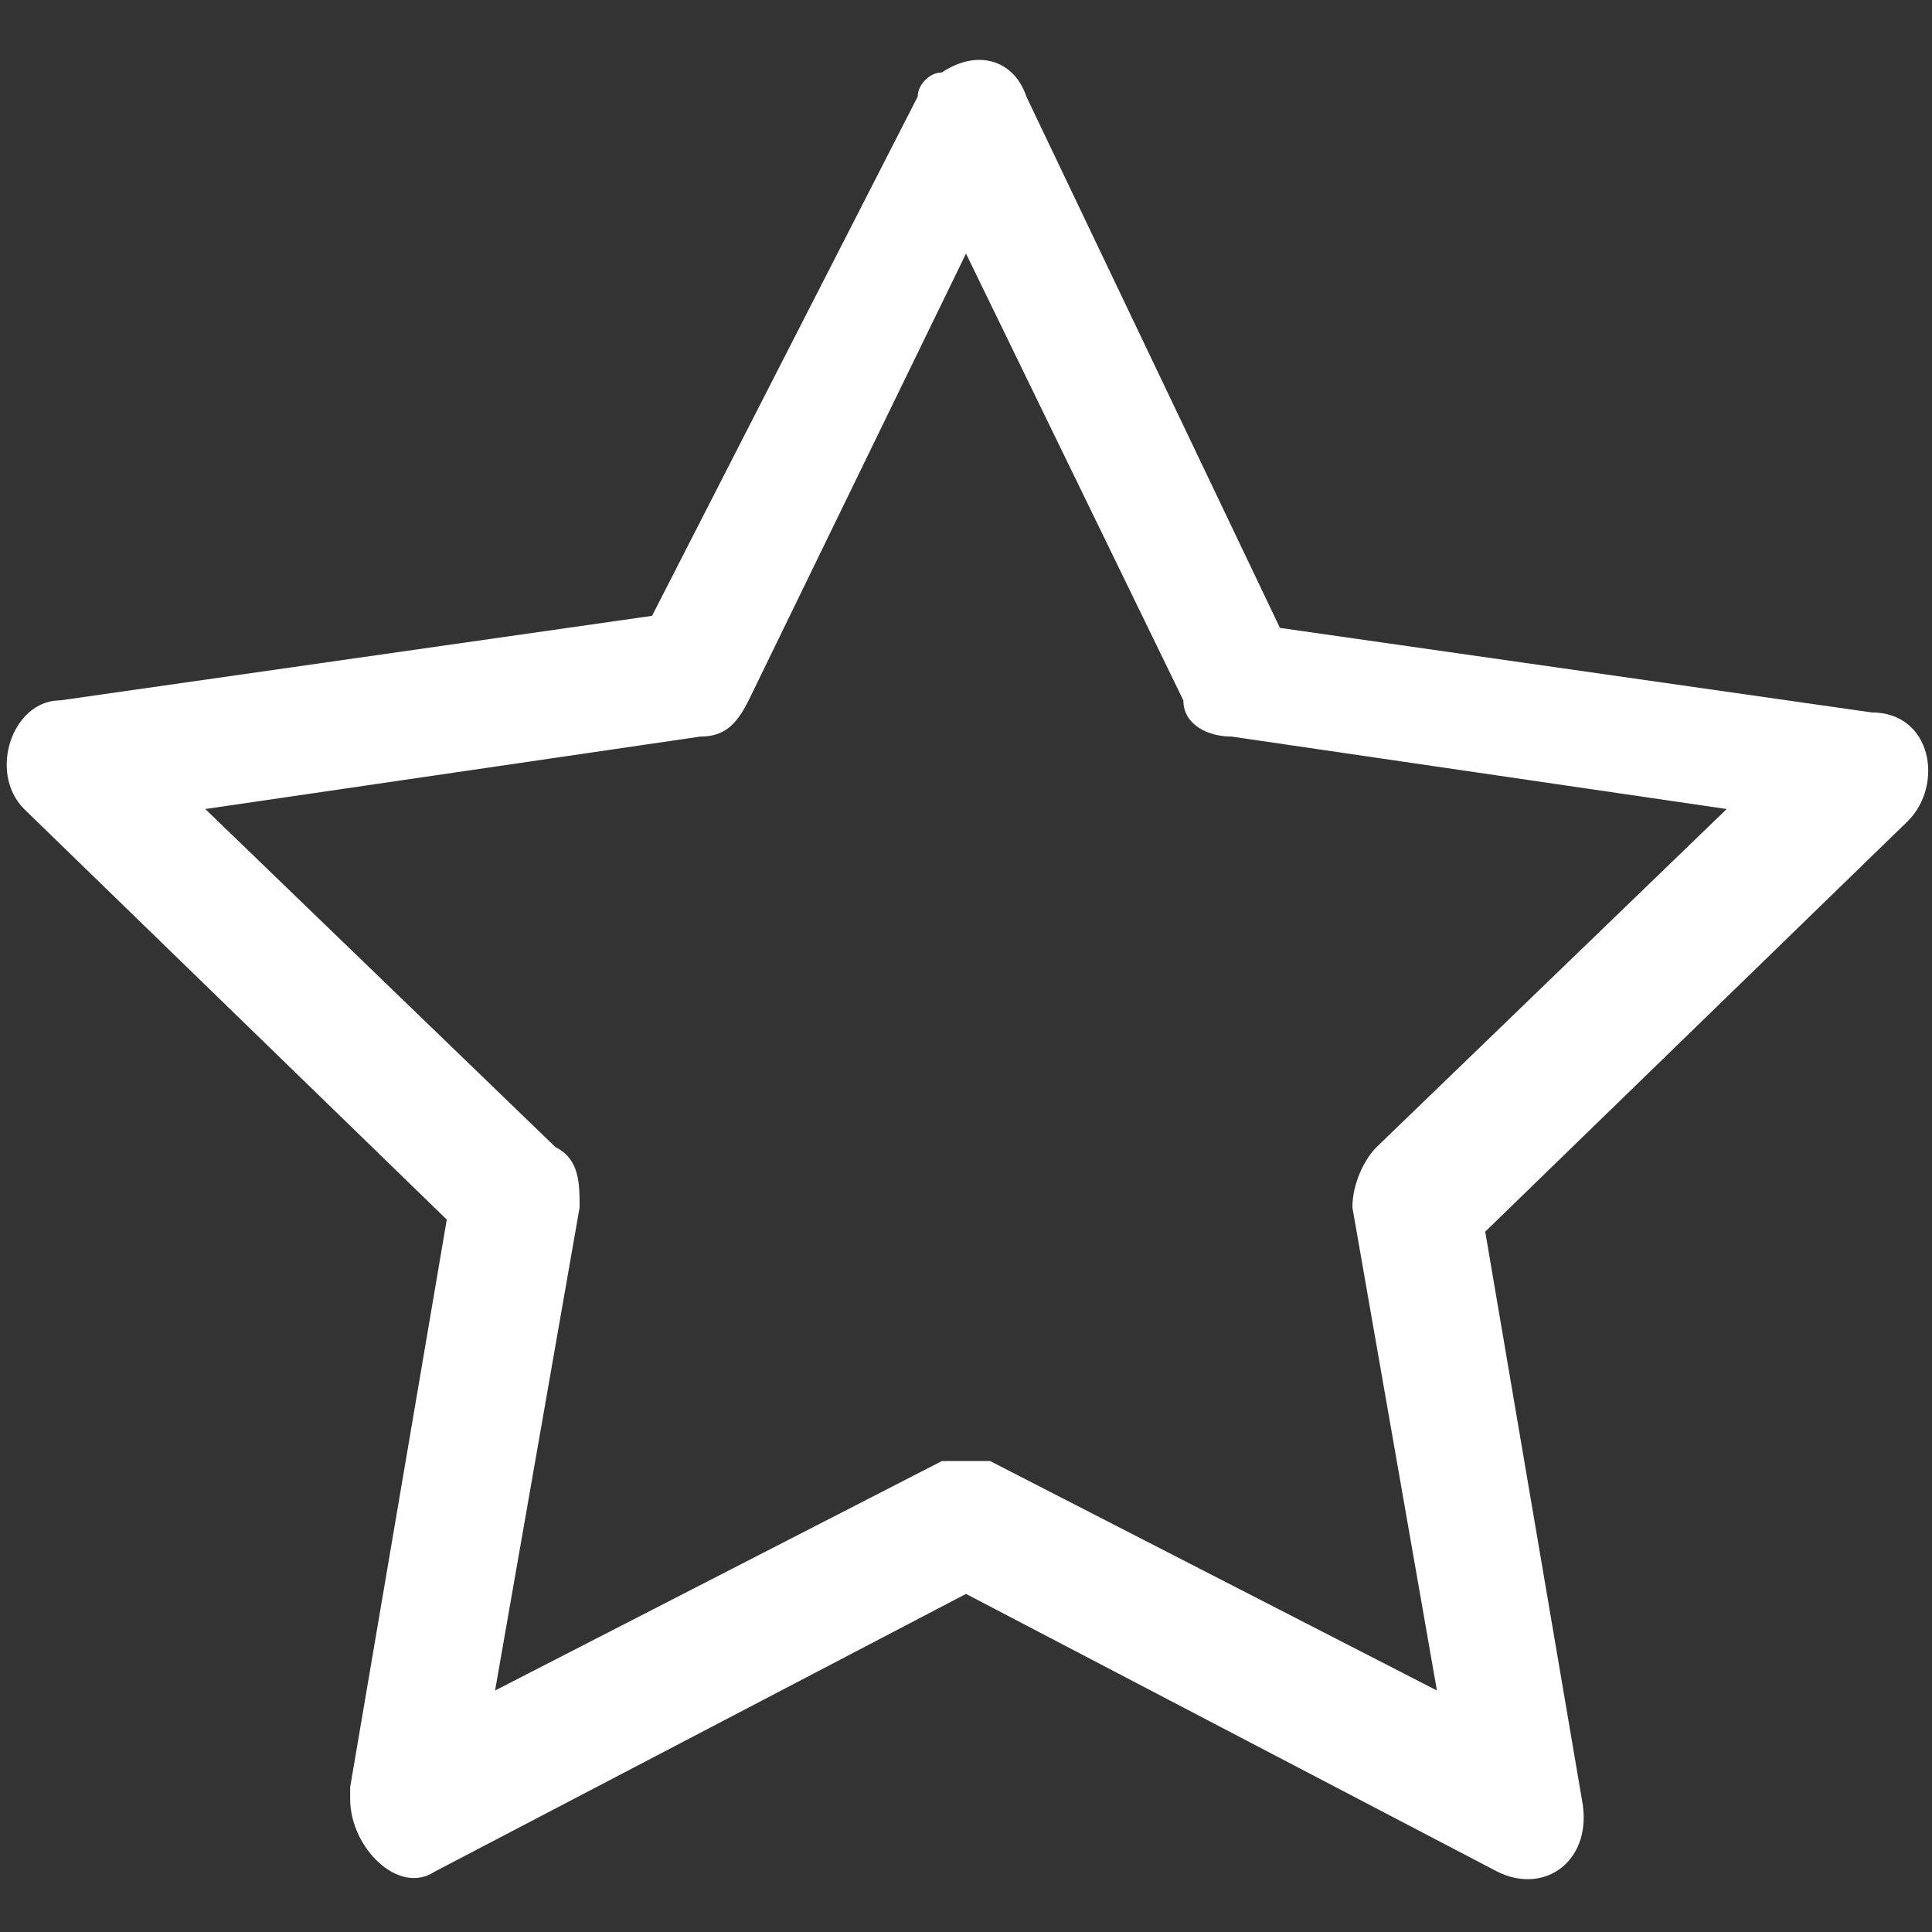 <?xml version="1.0" encoding="UTF-8"?>
<svg xmlns="http://www.w3.org/2000/svg" version="1.1" viewBox="0 0 16 16">
  <rect x="0" y="0" width="16" height="16" fill="#333333" stroke="none"/>
  <defs>
    <style>
      .cls-1 {
        fill: #fff;
      }
    </style>
  </defs>
  <!-- Generator: Adobe Illustrator 28.7.3, SVG Export Plug-In . SVG Version: 1.2.0 Build 164)  -->
  <g>
    <g id="Camada_1">
      <path class="cls-1" d="M2.9,14.9c0,.4.4.8.7.6l4.4-2.3,4.4,2.3c.4.2.8-.1.7-.6l-.8-4.7,3.5-3.4c.3-.3.2-.9-.3-.9l-4.9-.7L8.5.8c-.1-.3-.4-.4-.7-.2-.1,0-.2.1-.2.2l-2.2,4.3L.5,5.8c-.4,0-.6.6-.3.9l3.5,3.4-.8,4.7h0ZM7.8,12.1l-3.7,1.9.7-4c0-.2,0-.4-.2-.5l-2.9-2.8,4.1-.6c.2,0,.3-.1.4-.3l1.8-3.7,1.8,3.7c0,.2.2.3.4.3l4.1.6-2.9,2.8c-.1.1-.2.3-.2.5l.7,4-3.7-1.9c-.1,0-.3,0-.5,0h0Z"/>
    </g>
  </g>
</svg>